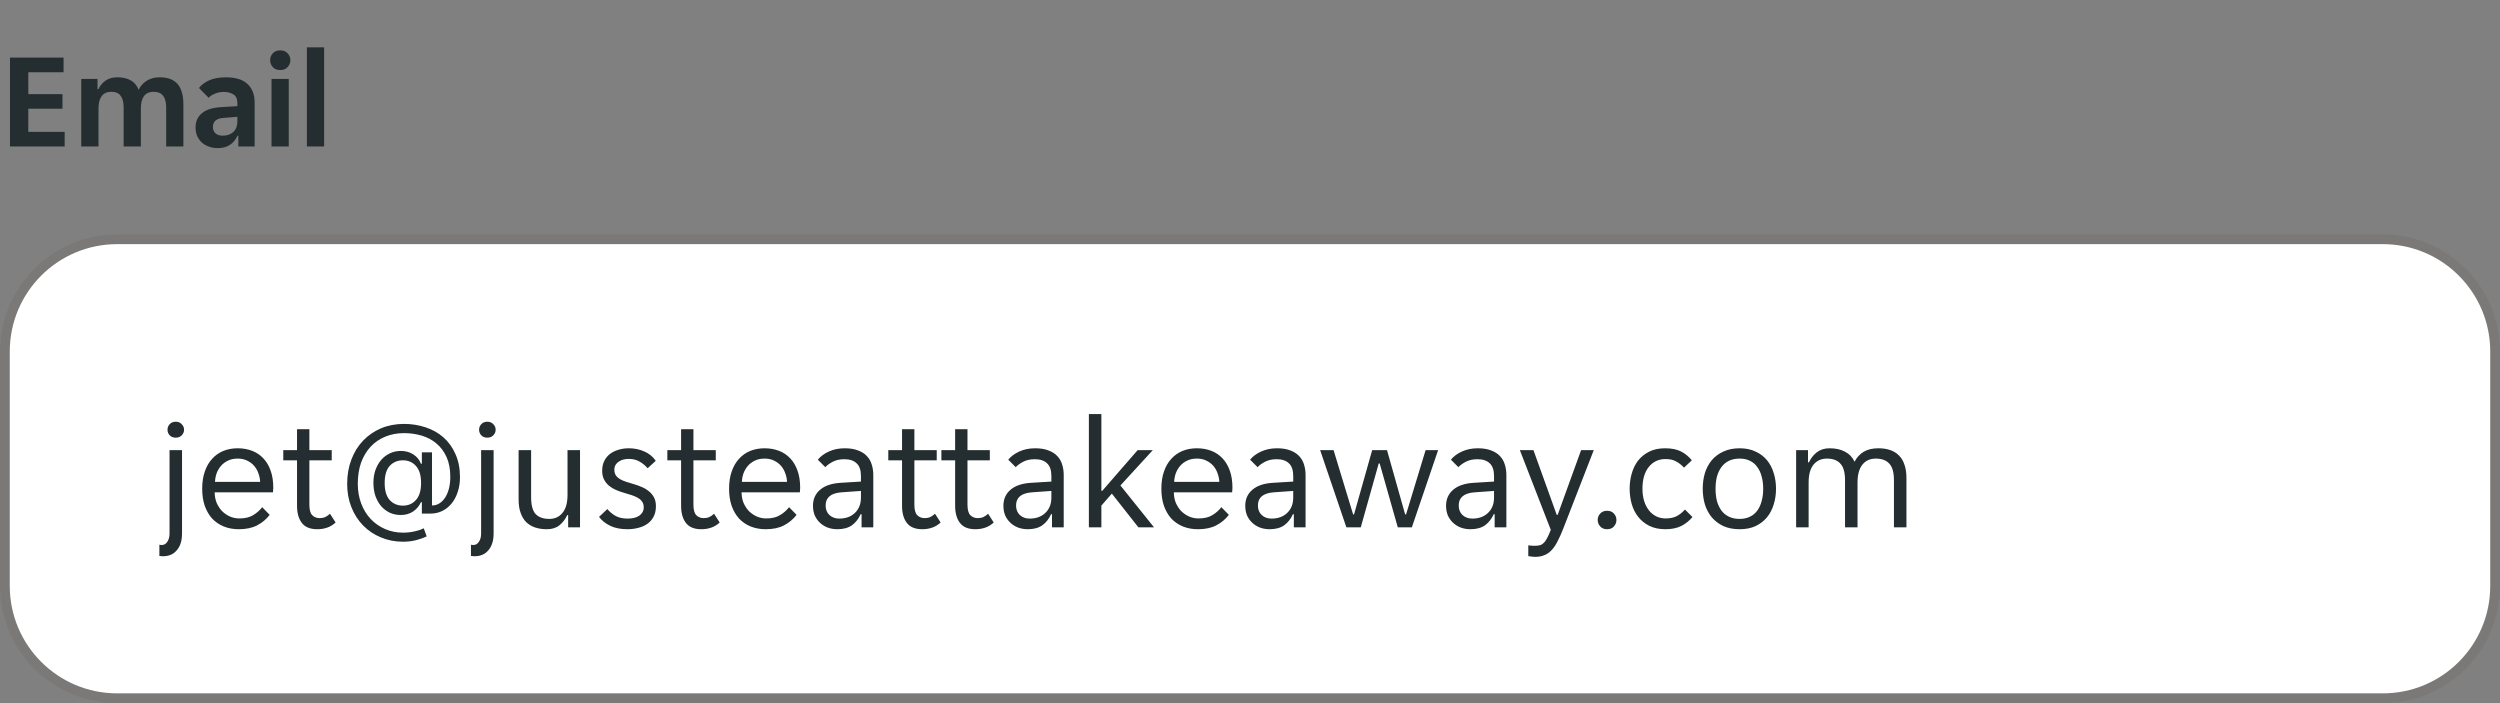 <svg width="256" height="72" viewBox="0 0 256 72" fill="none" xmlns="http://www.w3.org/2000/svg">
<rect x="0" y="0" width="256" height="72" fill="#808080" stroke="none"/>
<g clip-path="url(#clip0_3905_4677)">
<path d="M1.022 5.9H6.51V7.398H2.898V9.638H6.398V11.136H2.898V13.502H6.622V15H1.022V5.9ZM8.32 8.084H9.986V9.134H10.07C10.248 8.77 10.495 8.476 10.812 8.252C11.139 8.028 11.536 7.916 12.002 7.916C13.141 7.916 13.874 8.345 14.2 9.204C14.378 8.812 14.653 8.499 15.027 8.266C15.4 8.033 15.838 7.916 16.343 7.916C17.183 7.916 17.799 8.149 18.191 8.616C18.582 9.073 18.779 9.769 18.779 10.702V15H17.015V10.996C17.015 9.932 16.59 9.4 15.741 9.4C15.302 9.4 14.97 9.545 14.746 9.834C14.532 10.123 14.425 10.539 14.425 11.08V15H12.661V10.996C12.661 10.464 12.558 10.067 12.352 9.806C12.156 9.535 11.835 9.4 11.386 9.4C10.966 9.4 10.645 9.545 10.421 9.834C10.197 10.123 10.085 10.539 10.085 11.08V15H8.32V8.084ZM22.279 15.168C21.971 15.168 21.677 15.117 21.397 15.014C21.126 14.921 20.888 14.785 20.683 14.608C20.477 14.421 20.314 14.197 20.193 13.936C20.081 13.675 20.025 13.381 20.025 13.054C20.025 12.438 20.244 11.948 20.683 11.584C21.122 11.22 21.789 11.015 22.685 10.968L24.309 10.87V10.59C24.309 10.142 24.174 9.834 23.903 9.666C23.632 9.498 23.296 9.414 22.895 9.414C22.578 9.414 22.279 9.475 21.999 9.596C21.719 9.708 21.509 9.848 21.369 10.016L20.375 9.008C20.617 8.691 20.968 8.429 21.425 8.224C21.892 8.019 22.461 7.916 23.133 7.916C24.122 7.916 24.86 8.145 25.345 8.602C25.83 9.059 26.073 9.68 26.073 10.464V15H24.407V13.894H24.323C24.145 14.286 23.889 14.599 23.553 14.832C23.217 15.056 22.792 15.168 22.279 15.168ZM22.797 13.894C23.245 13.894 23.609 13.768 23.889 13.516C24.169 13.255 24.309 12.891 24.309 12.424V11.962L22.895 12.074C22.167 12.121 21.803 12.429 21.803 12.998C21.803 13.287 21.896 13.511 22.083 13.67C22.27 13.819 22.508 13.894 22.797 13.894ZM29.735 6.166C29.735 6.427 29.642 6.661 29.455 6.866C29.278 7.071 29.026 7.174 28.699 7.174C28.363 7.174 28.106 7.071 27.929 6.866C27.752 6.661 27.663 6.427 27.663 6.166C27.663 5.895 27.752 5.662 27.929 5.466C28.106 5.261 28.363 5.158 28.699 5.158C29.026 5.158 29.278 5.261 29.455 5.466C29.642 5.662 29.735 5.895 29.735 6.166ZM27.803 8.084H29.567V15H27.803V8.084ZM31.426 4.85H33.19V15H31.426V4.85Z" fill="#242E30"/>
</g>
<path d="M0.5 36C0.5 29.649 5.649 24.5 12 24.5H244C250.351 24.5 255.5 29.649 255.5 36V60C255.5 66.351 250.351 71.5 244 71.5H12C5.649 71.5 0.5 66.351 0.5 60V36Z" fill="white"/>
<path d="M0.5 36C0.5 29.649 5.649 24.5 12 24.5H244C250.351 24.5 255.5 29.649 255.5 36V60C255.5 66.351 250.351 71.5 244 71.5H12C5.649 71.5 0.5 66.351 0.5 60V36Z" stroke="#797876"/>
<g clip-path="url(#clip1_3905_4677)">
<path d="M0 36C0 29.373 5.373 24 12 24H244C250.627 24 256 29.373 256 36V60C256 66.627 250.627 72 244 72H12C5.373 72 0 66.627 0 60V36Z" fill="white" fill-opacity="0.01"/>
<path d="M18.64 54.608C18.64 55.355 18.464 55.931 18.112 56.336C17.771 56.752 17.296 56.96 16.688 56.96C16.603 56.96 16.528 56.955 16.464 56.944C16.411 56.944 16.363 56.939 16.32 56.928V55.776C16.384 55.797 16.464 55.808 16.56 55.808C16.805 55.808 16.997 55.696 17.136 55.472C17.285 55.259 17.36 54.976 17.36 54.624V46.096H18.64V54.608ZM18.848 44C18.848 44.224 18.768 44.416 18.608 44.576C18.459 44.736 18.256 44.816 18 44.816C17.733 44.816 17.525 44.736 17.376 44.576C17.227 44.416 17.152 44.224 17.152 44C17.152 43.787 17.227 43.6 17.376 43.44C17.525 43.269 17.733 43.184 18 43.184C18.256 43.184 18.459 43.269 18.608 43.44C18.768 43.6 18.848 43.787 18.848 44ZM24.448 54.192C23.883 54.192 23.365 54.096 22.896 53.904C22.437 53.712 22.043 53.44 21.712 53.088C21.392 52.725 21.141 52.288 20.96 51.776C20.789 51.264 20.704 50.688 20.704 50.048C20.704 49.376 20.795 48.784 20.976 48.272C21.157 47.749 21.408 47.317 21.728 46.976C22.048 46.624 22.427 46.357 22.864 46.176C23.312 45.995 23.803 45.904 24.336 45.904C24.869 45.904 25.36 45.989 25.808 46.16C26.256 46.331 26.64 46.587 26.96 46.928C27.28 47.259 27.531 47.68 27.712 48.192C27.893 48.693 27.984 49.28 27.984 49.952C27.984 50.037 27.979 50.123 27.968 50.208C27.968 50.293 27.963 50.363 27.952 50.416H21.984C21.984 50.789 22.048 51.141 22.176 51.472C22.315 51.792 22.496 52.075 22.72 52.32C22.955 52.555 23.221 52.741 23.52 52.88C23.829 53.019 24.16 53.088 24.512 53.088C25.088 53.088 25.557 52.976 25.92 52.752C26.293 52.528 26.603 52.256 26.848 51.936L27.616 52.72C27.275 53.168 26.848 53.525 26.336 53.792C25.835 54.059 25.205 54.192 24.448 54.192ZM24.336 46.96C23.963 46.96 23.632 47.029 23.344 47.168C23.056 47.307 22.816 47.488 22.624 47.712C22.432 47.936 22.283 48.192 22.176 48.48C22.08 48.768 22.027 49.056 22.016 49.344H26.64C26.629 49.056 26.571 48.768 26.464 48.48C26.368 48.192 26.224 47.936 26.032 47.712C25.84 47.488 25.6 47.307 25.312 47.168C25.035 47.029 24.709 46.96 24.336 46.96ZM32.48 54.192C31.765 54.192 31.242 53.979 30.912 53.552C30.581 53.125 30.416 52.539 30.416 51.792V47.136H29.008V46.096H30.416V43.952H31.68V46.096H33.968V47.136H31.68V51.68C31.68 52.192 31.776 52.549 31.968 52.752C32.17 52.955 32.426 53.056 32.736 53.056C32.949 53.056 33.141 53.019 33.312 52.944C33.482 52.859 33.642 52.747 33.791 52.608L34.367 53.504C33.877 53.963 33.248 54.192 32.48 54.192ZM41.262 55.472C40.451 55.472 39.694 55.323 38.99 55.024C38.297 54.736 37.694 54.331 37.182 53.808C36.67 53.285 36.27 52.661 35.982 51.936C35.694 51.211 35.55 50.416 35.55 49.552C35.55 48.635 35.694 47.803 35.982 47.056C36.27 46.299 36.67 45.653 37.182 45.12C37.705 44.576 38.318 44.155 39.022 43.856C39.737 43.557 40.521 43.408 41.374 43.408C42.153 43.408 42.889 43.525 43.582 43.76C44.275 43.984 44.883 44.325 45.406 44.784C45.929 45.243 46.339 45.813 46.638 46.496C46.947 47.179 47.102 47.968 47.102 48.864C47.102 49.429 47.022 49.941 46.862 50.4C46.713 50.859 46.499 51.253 46.222 51.584C45.955 51.904 45.635 52.155 45.262 52.336C44.899 52.507 44.505 52.592 44.078 52.592H43.198V51.424H43.102C42.942 51.797 42.681 52.112 42.318 52.368C41.955 52.613 41.534 52.736 41.054 52.736C40.649 52.736 40.275 52.661 39.934 52.512C39.593 52.352 39.294 52.128 39.038 51.84C38.793 51.552 38.595 51.205 38.446 50.8C38.307 50.395 38.238 49.941 38.238 49.44C38.238 48.96 38.307 48.523 38.446 48.128C38.595 47.723 38.793 47.376 39.038 47.088C39.294 46.8 39.593 46.576 39.934 46.416C40.275 46.256 40.649 46.176 41.054 46.176C41.534 46.176 41.955 46.293 42.318 46.528C42.691 46.763 42.953 47.083 43.102 47.488H43.198V46.32H44.238V51.76C44.494 51.76 44.734 51.696 44.958 51.568C45.193 51.429 45.395 51.232 45.566 50.976C45.737 50.72 45.87 50.411 45.966 50.048C46.062 49.685 46.11 49.28 46.11 48.832C46.11 48.043 45.982 47.365 45.726 46.8C45.47 46.235 45.123 45.771 44.686 45.408C44.259 45.045 43.758 44.779 43.182 44.608C42.606 44.437 42.003 44.352 41.374 44.352C40.67 44.352 40.025 44.475 39.438 44.72C38.862 44.955 38.366 45.296 37.95 45.744C37.534 46.192 37.209 46.736 36.974 47.376C36.75 48.016 36.638 48.736 36.638 49.536C36.638 50.272 36.755 50.949 36.99 51.568C37.225 52.187 37.55 52.715 37.966 53.152C38.382 53.589 38.873 53.931 39.438 54.176C40.003 54.421 40.617 54.544 41.278 54.544C41.683 54.544 42.067 54.501 42.43 54.416C42.793 54.341 43.113 54.235 43.39 54.096L43.694 54.928C43.385 55.077 43.022 55.205 42.606 55.312C42.19 55.419 41.742 55.472 41.262 55.472ZM41.262 47.136C40.707 47.136 40.254 47.328 39.902 47.712C39.561 48.096 39.39 48.677 39.39 49.456C39.39 50.235 39.561 50.816 39.902 51.2C40.254 51.584 40.707 51.776 41.262 51.776C41.806 51.776 42.249 51.584 42.59 51.2C42.942 50.816 43.118 50.235 43.118 49.456C43.118 48.677 42.942 48.096 42.59 47.712C42.249 47.328 41.806 47.136 41.262 47.136ZM50.546 54.608C50.546 55.355 50.37 55.931 50.018 56.336C49.677 56.752 49.202 56.96 48.594 56.96C48.509 56.96 48.434 56.955 48.37 56.944C48.317 56.944 48.269 56.939 48.226 56.928V55.776C48.29 55.797 48.37 55.808 48.466 55.808C48.712 55.808 48.904 55.696 49.042 55.472C49.192 55.259 49.266 54.976 49.266 54.624V46.096H50.546V54.608ZM50.754 44C50.754 44.224 50.674 44.416 50.514 44.576C50.365 44.736 50.162 44.816 49.906 44.816C49.64 44.816 49.432 44.736 49.282 44.576C49.133 44.416 49.058 44.224 49.058 44C49.058 43.787 49.133 43.6 49.282 43.44C49.432 43.269 49.64 43.184 49.906 43.184C50.162 43.184 50.365 43.269 50.514 43.44C50.674 43.6 50.754 43.787 50.754 44ZM55.986 54.192C55.549 54.192 55.154 54.133 54.802 54.016C54.45 53.899 54.146 53.717 53.89 53.472C53.645 53.227 53.453 52.912 53.314 52.528C53.176 52.144 53.106 51.685 53.106 51.152V46.096H54.386V50.912C54.386 51.723 54.541 52.299 54.85 52.64C55.17 52.971 55.634 53.136 56.242 53.136C56.818 53.136 57.272 52.928 57.602 52.512C57.944 52.096 58.114 51.488 58.114 50.688V46.096H59.394V54H58.178V52.752H58.082C57.89 53.168 57.624 53.515 57.282 53.792C56.952 54.059 56.52 54.192 55.986 54.192ZM65.918 51.952C65.918 51.717 65.865 51.525 65.758 51.376C65.651 51.216 65.502 51.083 65.31 50.976C65.129 50.869 64.921 50.779 64.686 50.704C64.451 50.629 64.206 50.555 63.95 50.48C63.651 50.395 63.363 50.293 63.086 50.176C62.819 50.059 62.579 49.915 62.366 49.744C62.153 49.563 61.982 49.349 61.854 49.104C61.726 48.859 61.662 48.56 61.662 48.208C61.662 47.835 61.731 47.504 61.87 47.216C62.009 46.928 62.201 46.688 62.446 46.496C62.691 46.304 62.979 46.16 63.31 46.064C63.641 45.957 63.998 45.904 64.382 45.904C64.958 45.904 65.486 46.011 65.966 46.224C66.446 46.427 66.841 46.747 67.15 47.184L66.318 47.952C66.083 47.675 65.806 47.445 65.486 47.264C65.177 47.083 64.809 46.992 64.382 46.992C64.201 46.992 64.019 47.013 63.838 47.056C63.667 47.099 63.513 47.168 63.374 47.264C63.235 47.349 63.123 47.461 63.038 47.6C62.953 47.739 62.91 47.904 62.91 48.096C62.91 48.331 62.963 48.528 63.07 48.688C63.177 48.837 63.321 48.965 63.502 49.072C63.694 49.179 63.907 49.269 64.142 49.344C64.377 49.419 64.622 49.493 64.878 49.568C65.177 49.653 65.459 49.755 65.726 49.872C66.003 49.989 66.249 50.139 66.462 50.32C66.675 50.491 66.846 50.699 66.974 50.944C67.102 51.189 67.166 51.488 67.166 51.84C67.166 52.256 67.086 52.613 66.926 52.912C66.777 53.2 66.569 53.44 66.302 53.632C66.035 53.824 65.726 53.963 65.374 54.048C65.022 54.144 64.649 54.192 64.254 54.192C63.561 54.192 62.969 54.075 62.478 53.84C61.998 53.605 61.619 53.301 61.342 52.928L62.19 52.128C62.435 52.416 62.718 52.651 63.038 52.832C63.369 53.013 63.779 53.104 64.27 53.104C64.494 53.104 64.702 53.083 64.894 53.04C65.097 52.997 65.273 52.928 65.422 52.832C65.571 52.736 65.689 52.619 65.774 52.48C65.87 52.331 65.918 52.155 65.918 51.952ZM71.808 54.192C71.093 54.192 70.57 53.979 70.24 53.552C69.909 53.125 69.744 52.539 69.744 51.792V47.136H68.336V46.096H69.744V43.952H71.008V46.096H73.296V47.136H71.008V51.68C71.008 52.192 71.104 52.549 71.296 52.752C71.498 52.955 71.754 53.056 72.064 53.056C72.277 53.056 72.469 53.019 72.64 52.944C72.81 52.859 72.97 52.747 73.12 52.608L73.696 53.504C73.205 53.963 72.576 54.192 71.808 54.192ZM78.401 54.192C77.836 54.192 77.319 54.096 76.849 53.904C76.391 53.712 75.996 53.44 75.665 53.088C75.345 52.725 75.094 52.288 74.913 51.776C74.743 51.264 74.657 50.688 74.657 50.048C74.657 49.376 74.748 48.784 74.929 48.272C75.111 47.749 75.361 47.317 75.681 46.976C76.001 46.624 76.38 46.357 76.817 46.176C77.265 45.995 77.756 45.904 78.289 45.904C78.823 45.904 79.313 45.989 79.761 46.16C80.209 46.331 80.593 46.587 80.913 46.928C81.233 47.259 81.484 47.68 81.665 48.192C81.847 48.693 81.937 49.28 81.937 49.952C81.937 50.037 81.932 50.123 81.921 50.208C81.921 50.293 81.916 50.363 81.905 50.416H75.937C75.937 50.789 76.001 51.141 76.129 51.472C76.268 51.792 76.449 52.075 76.673 52.32C76.908 52.555 77.174 52.741 77.473 52.88C77.782 53.019 78.113 53.088 78.465 53.088C79.041 53.088 79.51 52.976 79.873 52.752C80.246 52.528 80.556 52.256 80.801 51.936L81.569 52.72C81.228 53.168 80.801 53.525 80.289 53.792C79.788 54.059 79.159 54.192 78.401 54.192ZM78.289 46.96C77.916 46.96 77.585 47.029 77.297 47.168C77.009 47.307 76.769 47.488 76.577 47.712C76.385 47.936 76.236 48.192 76.129 48.48C76.033 48.768 75.98 49.056 75.969 49.344H80.593C80.582 49.056 80.524 48.768 80.417 48.48C80.321 48.192 80.177 47.936 79.985 47.712C79.793 47.488 79.553 47.307 79.265 47.168C78.988 47.029 78.662 46.96 78.289 46.96ZM85.745 54.192C85.382 54.192 85.046 54.133 84.737 54.016C84.438 53.899 84.177 53.733 83.953 53.52C83.729 53.307 83.553 53.056 83.425 52.768C83.307 52.469 83.249 52.144 83.249 51.792C83.249 51.109 83.494 50.56 83.985 50.144C84.475 49.728 85.174 49.493 86.081 49.44L88.161 49.312V48.752C88.161 48.144 88.011 47.707 87.713 47.44C87.425 47.163 87.009 47.024 86.465 47.024C86.006 47.024 85.611 47.109 85.281 47.28C84.95 47.451 84.694 47.637 84.513 47.84L83.745 47.072C84.022 46.731 84.395 46.453 84.865 46.24C85.345 46.016 85.889 45.904 86.497 45.904C87.041 45.904 87.499 45.979 87.873 46.128C88.246 46.267 88.545 46.459 88.769 46.704C89.003 46.949 89.169 47.237 89.265 47.568C89.371 47.899 89.425 48.251 89.425 48.624V54H88.225V52.656H88.129C87.915 53.136 87.617 53.515 87.233 53.792C86.849 54.059 86.353 54.192 85.745 54.192ZM85.937 53.104C86.598 53.104 87.131 52.912 87.537 52.528C87.953 52.133 88.161 51.611 88.161 50.96V50.272L86.145 50.416C85.078 50.501 84.545 50.949 84.545 51.76C84.545 52.165 84.673 52.491 84.929 52.736C85.195 52.981 85.531 53.104 85.937 53.104ZM94.433 54.192C93.718 54.192 93.195 53.979 92.865 53.552C92.534 53.125 92.369 52.539 92.369 51.792V47.136H90.961V46.096H92.369V43.952H93.633V46.096H95.921V47.136H93.633V51.68C93.633 52.192 93.729 52.549 93.921 52.752C94.123 52.955 94.379 53.056 94.689 53.056C94.902 53.056 95.094 53.019 95.265 52.944C95.435 52.859 95.595 52.747 95.745 52.608L96.321 53.504C95.83 53.963 95.201 54.192 94.433 54.192ZM99.87 54.192C99.156 54.192 98.633 53.979 98.302 53.552C97.972 53.125 97.806 52.539 97.806 51.792V47.136H96.398V46.096H97.806V43.952H99.07V46.096H101.358V47.136H99.07V51.68C99.07 52.192 99.166 52.549 99.358 52.752C99.561 52.955 99.817 53.056 100.126 53.056C100.339 53.056 100.531 53.019 100.702 52.944C100.873 52.859 101.033 52.747 101.182 52.608L101.758 53.504C101.267 53.963 100.638 54.192 99.87 54.192ZM105.245 54.192C104.882 54.192 104.546 54.133 104.237 54.016C103.938 53.899 103.677 53.733 103.453 53.52C103.229 53.307 103.053 53.056 102.925 52.768C102.807 52.469 102.749 52.144 102.749 51.792C102.749 51.109 102.994 50.56 103.485 50.144C103.975 49.728 104.674 49.493 105.581 49.44L107.661 49.312V48.752C107.661 48.144 107.511 47.707 107.213 47.44C106.925 47.163 106.509 47.024 105.965 47.024C105.506 47.024 105.111 47.109 104.781 47.28C104.45 47.451 104.194 47.637 104.013 47.84L103.245 47.072C103.522 46.731 103.895 46.453 104.365 46.24C104.845 46.016 105.389 45.904 105.997 45.904C106.541 45.904 106.999 45.979 107.373 46.128C107.746 46.267 108.045 46.459 108.269 46.704C108.503 46.949 108.669 47.237 108.765 47.568C108.871 47.899 108.925 48.251 108.925 48.624V54H107.725V52.656H107.629C107.415 53.136 107.117 53.515 106.733 53.792C106.349 54.059 105.853 54.192 105.245 54.192ZM105.437 53.104C106.098 53.104 106.631 52.912 107.037 52.528C107.453 52.133 107.661 51.611 107.661 50.96V50.272L105.645 50.416C104.578 50.501 104.045 50.949 104.045 51.76C104.045 52.165 104.173 52.491 104.429 52.736C104.695 52.981 105.031 53.104 105.437 53.104ZM112.781 54H111.501V42.4H112.781V50.256H112.877L116.493 46.096H118.045L114.733 49.712L118.173 54H116.573L113.853 50.544L112.781 51.776V54ZM122.667 54.192C122.101 54.192 121.584 54.096 121.115 53.904C120.656 53.712 120.261 53.44 119.931 53.088C119.611 52.725 119.36 52.288 119.179 51.776C119.008 51.264 118.923 50.688 118.923 50.048C118.923 49.376 119.013 48.784 119.195 48.272C119.376 47.749 119.627 47.317 119.947 46.976C120.267 46.624 120.645 46.357 121.083 46.176C121.531 45.995 122.021 45.904 122.555 45.904C123.088 45.904 123.579 45.989 124.027 46.16C124.475 46.331 124.859 46.587 125.179 46.928C125.499 47.259 125.749 47.68 125.931 48.192C126.112 48.693 126.203 49.28 126.203 49.952C126.203 50.037 126.197 50.123 126.187 50.208C126.187 50.293 126.181 50.363 126.171 50.416H120.203C120.203 50.789 120.267 51.141 120.395 51.472C120.533 51.792 120.715 52.075 120.939 52.32C121.173 52.555 121.44 52.741 121.739 52.88C122.048 53.019 122.379 53.088 122.731 53.088C123.307 53.088 123.776 52.976 124.139 52.752C124.512 52.528 124.821 52.256 125.067 51.936L125.835 52.72C125.493 53.168 125.067 53.525 124.555 53.792C124.053 54.059 123.424 54.192 122.667 54.192ZM122.555 46.96C122.181 46.96 121.851 47.029 121.563 47.168C121.275 47.307 121.035 47.488 120.843 47.712C120.651 47.936 120.501 48.192 120.395 48.48C120.299 48.768 120.245 49.056 120.235 49.344H124.859C124.848 49.056 124.789 48.768 124.683 48.48C124.587 48.192 124.443 47.936 124.251 47.712C124.059 47.488 123.819 47.307 123.531 47.168C123.253 47.029 122.928 46.96 122.555 46.96ZM130.01 54.192C129.648 54.192 129.312 54.133 129.002 54.016C128.704 53.899 128.442 53.733 128.218 53.52C127.994 53.307 127.818 53.056 127.69 52.768C127.573 52.469 127.514 52.144 127.514 51.792C127.514 51.109 127.76 50.56 128.25 50.144C128.741 49.728 129.44 49.493 130.346 49.44L132.426 49.312V48.752C132.426 48.144 132.277 47.707 131.978 47.44C131.69 47.163 131.274 47.024 130.73 47.024C130.272 47.024 129.877 47.109 129.546 47.28C129.216 47.451 128.96 47.637 128.778 47.84L128.01 47.072C128.288 46.731 128.661 46.453 129.13 46.24C129.61 46.016 130.154 45.904 130.762 45.904C131.306 45.904 131.765 45.979 132.138 46.128C132.512 46.267 132.81 46.459 133.034 46.704C133.269 46.949 133.434 47.237 133.53 47.568C133.637 47.899 133.69 48.251 133.69 48.624V54H132.49V52.656H132.394C132.181 53.136 131.882 53.515 131.498 53.792C131.114 54.059 130.618 54.192 130.01 54.192ZM130.202 53.104C130.864 53.104 131.397 52.912 131.802 52.528C132.218 52.133 132.426 51.611 132.426 50.96V50.272L130.41 50.416C129.344 50.501 128.81 50.949 128.81 51.76C128.81 52.165 128.938 52.491 129.194 52.736C129.461 52.981 129.797 53.104 130.202 53.104ZM135.182 46.096H136.558L138.558 52.672H138.654L140.51 46.096H142.03L143.886 52.672H143.982L145.982 46.096H147.262L144.574 54H143.134L141.278 47.456H141.182L139.342 54H137.87L135.182 46.096ZM150.573 54.192C150.21 54.192 149.874 54.133 149.565 54.016C149.266 53.899 149.005 53.733 148.781 53.52C148.557 53.307 148.381 53.056 148.253 52.768C148.135 52.469 148.077 52.144 148.077 51.792C148.077 51.109 148.322 50.56 148.813 50.144C149.303 49.728 150.002 49.493 150.909 49.44L152.989 49.312V48.752C152.989 48.144 152.839 47.707 152.541 47.44C152.253 47.163 151.837 47.024 151.293 47.024C150.834 47.024 150.439 47.109 150.109 47.28C149.778 47.451 149.522 47.637 149.341 47.84L148.573 47.072C148.85 46.731 149.223 46.453 149.693 46.24C150.173 46.016 150.717 45.904 151.325 45.904C151.869 45.904 152.327 45.979 152.701 46.128C153.074 46.267 153.373 46.459 153.597 46.704C153.831 46.949 153.997 47.237 154.093 47.568C154.199 47.899 154.253 48.251 154.253 48.624V54H153.053V52.656H152.957C152.743 53.136 152.445 53.515 152.061 53.792C151.677 54.059 151.181 54.192 150.573 54.192ZM150.765 53.104C151.426 53.104 151.959 52.912 152.365 52.528C152.781 52.133 152.989 51.611 152.989 50.96V50.272L150.973 50.416C149.906 50.501 149.373 50.949 149.373 51.76C149.373 52.165 149.501 52.491 149.757 52.736C150.023 52.981 150.359 53.104 150.765 53.104ZM157.169 57.024C157.051 57.024 156.929 57.013 156.801 56.992C156.683 56.981 156.582 56.965 156.497 56.944V55.84C156.55 55.851 156.635 55.861 156.753 55.872C156.881 55.883 156.998 55.888 157.105 55.888C157.318 55.888 157.499 55.872 157.649 55.84C157.798 55.808 157.931 55.733 158.049 55.616C158.177 55.509 158.299 55.344 158.417 55.12C158.534 54.907 158.662 54.619 158.801 54.256L155.633 46.096H157.025L159.409 52.72H159.505L161.905 46.096H163.201L160.097 54.08C159.894 54.603 159.697 55.045 159.505 55.408C159.323 55.781 159.121 56.085 158.897 56.32C158.673 56.565 158.422 56.741 158.145 56.848C157.878 56.965 157.553 57.024 157.169 57.024ZM164.562 54.192C164.264 54.192 164.029 54.096 163.859 53.904C163.688 53.712 163.603 53.493 163.603 53.248C163.603 52.992 163.688 52.773 163.859 52.592C164.029 52.4 164.264 52.304 164.562 52.304C164.872 52.304 165.107 52.4 165.267 52.592C165.437 52.773 165.523 52.992 165.523 53.248C165.523 53.493 165.437 53.712 165.267 53.904C165.107 54.096 164.872 54.192 164.562 54.192ZM170.54 54.192C169.9 54.192 169.345 54.075 168.876 53.84C168.417 53.605 168.039 53.296 167.74 52.912C167.441 52.528 167.223 52.091 167.084 51.6C166.945 51.099 166.876 50.581 166.876 50.048C166.876 49.515 166.945 49.003 167.084 48.512C167.223 48.011 167.436 47.568 167.724 47.184C168.023 46.8 168.401 46.491 168.86 46.256C169.319 46.021 169.868 45.904 170.508 45.904C171.18 45.904 171.729 46.016 172.156 46.24C172.583 46.464 172.945 46.763 173.244 47.136L172.444 47.888C172.188 47.611 171.916 47.397 171.628 47.248C171.351 47.088 170.988 47.008 170.54 47.008C169.836 47.008 169.265 47.28 168.828 47.824C168.401 48.357 168.188 49.099 168.188 50.048C168.188 50.517 168.247 50.939 168.364 51.312C168.481 51.685 168.647 52.005 168.86 52.272C169.073 52.539 169.324 52.741 169.612 52.88C169.9 53.019 170.22 53.088 170.572 53.088C170.999 53.088 171.367 53.013 171.676 52.864C171.985 52.704 172.273 52.475 172.54 52.176L173.308 52.944C172.999 53.317 172.62 53.621 172.172 53.856C171.724 54.08 171.18 54.192 170.54 54.192ZM178.136 54.192C177.507 54.192 176.952 54.085 176.472 53.872C176.003 53.648 175.608 53.349 175.288 52.976C174.979 52.603 174.744 52.165 174.584 51.664C174.435 51.163 174.36 50.624 174.36 50.048C174.36 49.472 174.435 48.933 174.584 48.432C174.744 47.931 174.979 47.493 175.288 47.12C175.608 46.747 176.003 46.453 176.472 46.24C176.952 46.016 177.507 45.904 178.136 45.904C178.766 45.904 179.31 46.016 179.768 46.24C180.238 46.453 180.627 46.747 180.936 47.12C181.246 47.493 181.475 47.931 181.624 48.432C181.784 48.933 181.864 49.472 181.864 50.048C181.864 50.624 181.784 51.163 181.624 51.664C181.475 52.165 181.246 52.603 180.936 52.976C180.627 53.349 180.238 53.648 179.768 53.872C179.31 54.085 178.766 54.192 178.136 54.192ZM175.672 50.048C175.672 50.507 175.72 50.928 175.816 51.312C175.923 51.685 176.078 52.011 176.28 52.288C176.483 52.555 176.739 52.763 177.048 52.912C177.358 53.061 177.72 53.136 178.136 53.136C178.542 53.136 178.894 53.061 179.192 52.912C179.502 52.763 179.752 52.555 179.944 52.288C180.147 52.011 180.296 51.685 180.392 51.312C180.499 50.928 180.552 50.507 180.552 50.048C180.552 49.589 180.499 49.173 180.392 48.8C180.296 48.416 180.147 48.091 179.944 47.824C179.752 47.547 179.502 47.333 179.192 47.184C178.894 47.035 178.542 46.96 178.136 46.96C177.72 46.96 177.358 47.035 177.048 47.184C176.739 47.333 176.483 47.547 176.28 47.824C176.078 48.091 175.923 48.416 175.816 48.8C175.72 49.173 175.672 49.589 175.672 50.048ZM183.923 46.096H185.139V47.344H185.235C185.427 46.928 185.693 46.587 186.035 46.32C186.387 46.043 186.824 45.904 187.347 45.904C187.976 45.904 188.504 46.021 188.931 46.256C189.368 46.48 189.693 46.821 189.907 47.28C190.141 46.832 190.456 46.491 190.851 46.256C191.245 46.021 191.747 45.904 192.355 45.904C192.792 45.904 193.187 45.963 193.539 46.08C193.891 46.197 194.189 46.379 194.435 46.624C194.691 46.869 194.883 47.184 195.011 47.568C195.149 47.952 195.219 48.411 195.219 48.944V54H193.939V49.184C193.939 48.373 193.779 47.803 193.459 47.472C193.149 47.131 192.691 46.96 192.083 46.96C191.496 46.96 191.037 47.168 190.707 47.584C190.376 48 190.211 48.608 190.211 49.408V54H188.931V49.184C188.931 48.373 188.771 47.803 188.451 47.472C188.141 47.131 187.683 46.96 187.075 46.96C186.499 46.96 186.04 47.168 185.699 47.584C185.368 48 185.203 48.608 185.203 49.408V54H183.923V46.096Z" fill="#242E30"/>
</g>
<defs>
<clipPath id="clip0_3905_4677">
<rect width="35" height="20" fill="white"/>
</clipPath>
<clipPath id="clip1_3905_4677">
<path d="M0 36C0 29.373 5.373 24 12 24H244C250.627 24 256 29.373 256 36V60C256 66.627 250.627 72 244 72H12C5.373 72 0 66.627 0 60V36Z" fill="white"/>
</clipPath>
</defs>
</svg>
